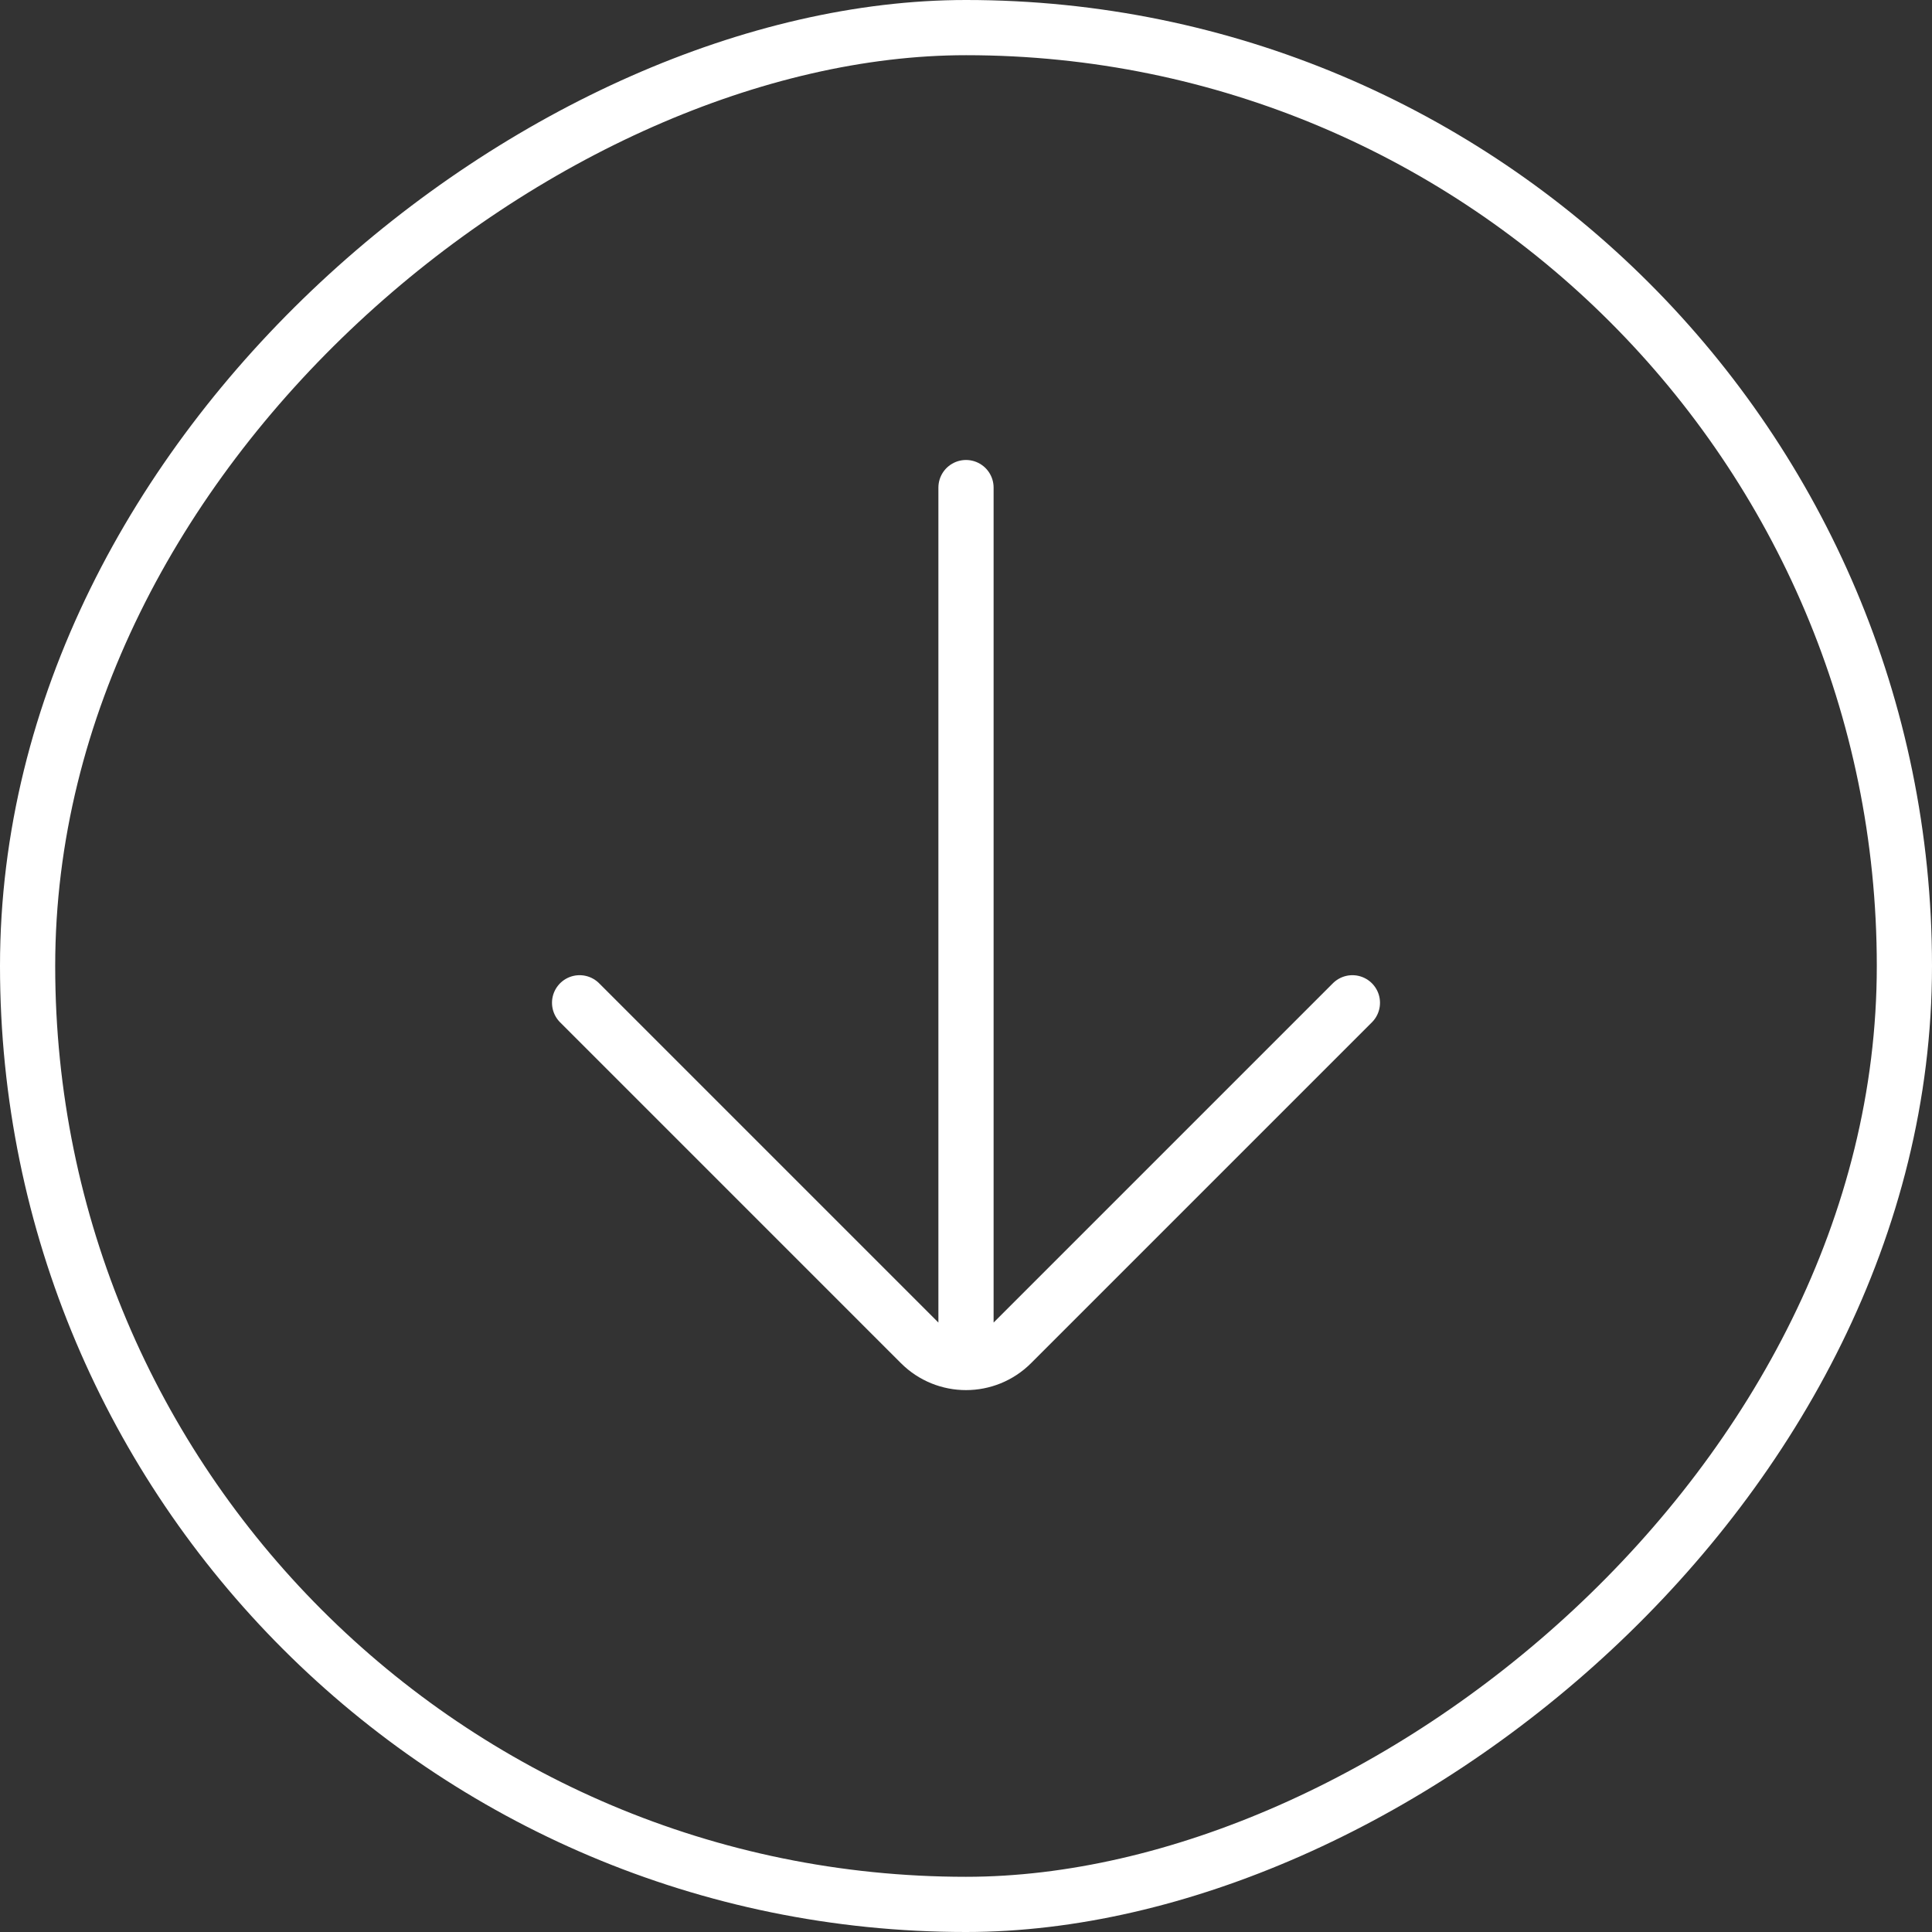 <svg width="70" height="70" viewBox="0 0 70 70" fill="none" xmlns="http://www.w3.org/2000/svg">
<rect x="0" y="0" width="70" height="70" fill="#333333" stroke="none"/>
<rect x="69" y="1" width="68" height="68" rx="34" transform="rotate(90 69 1)" stroke="white" stroke-width="2"/>
<path d="M35 17.666V48M49 36.333L36.65 48.683C35.739 49.594 34.261 49.594 33.35 48.683L21 36.333" stroke="white" stroke-width="2" stroke-linecap="round"/>
</svg>
